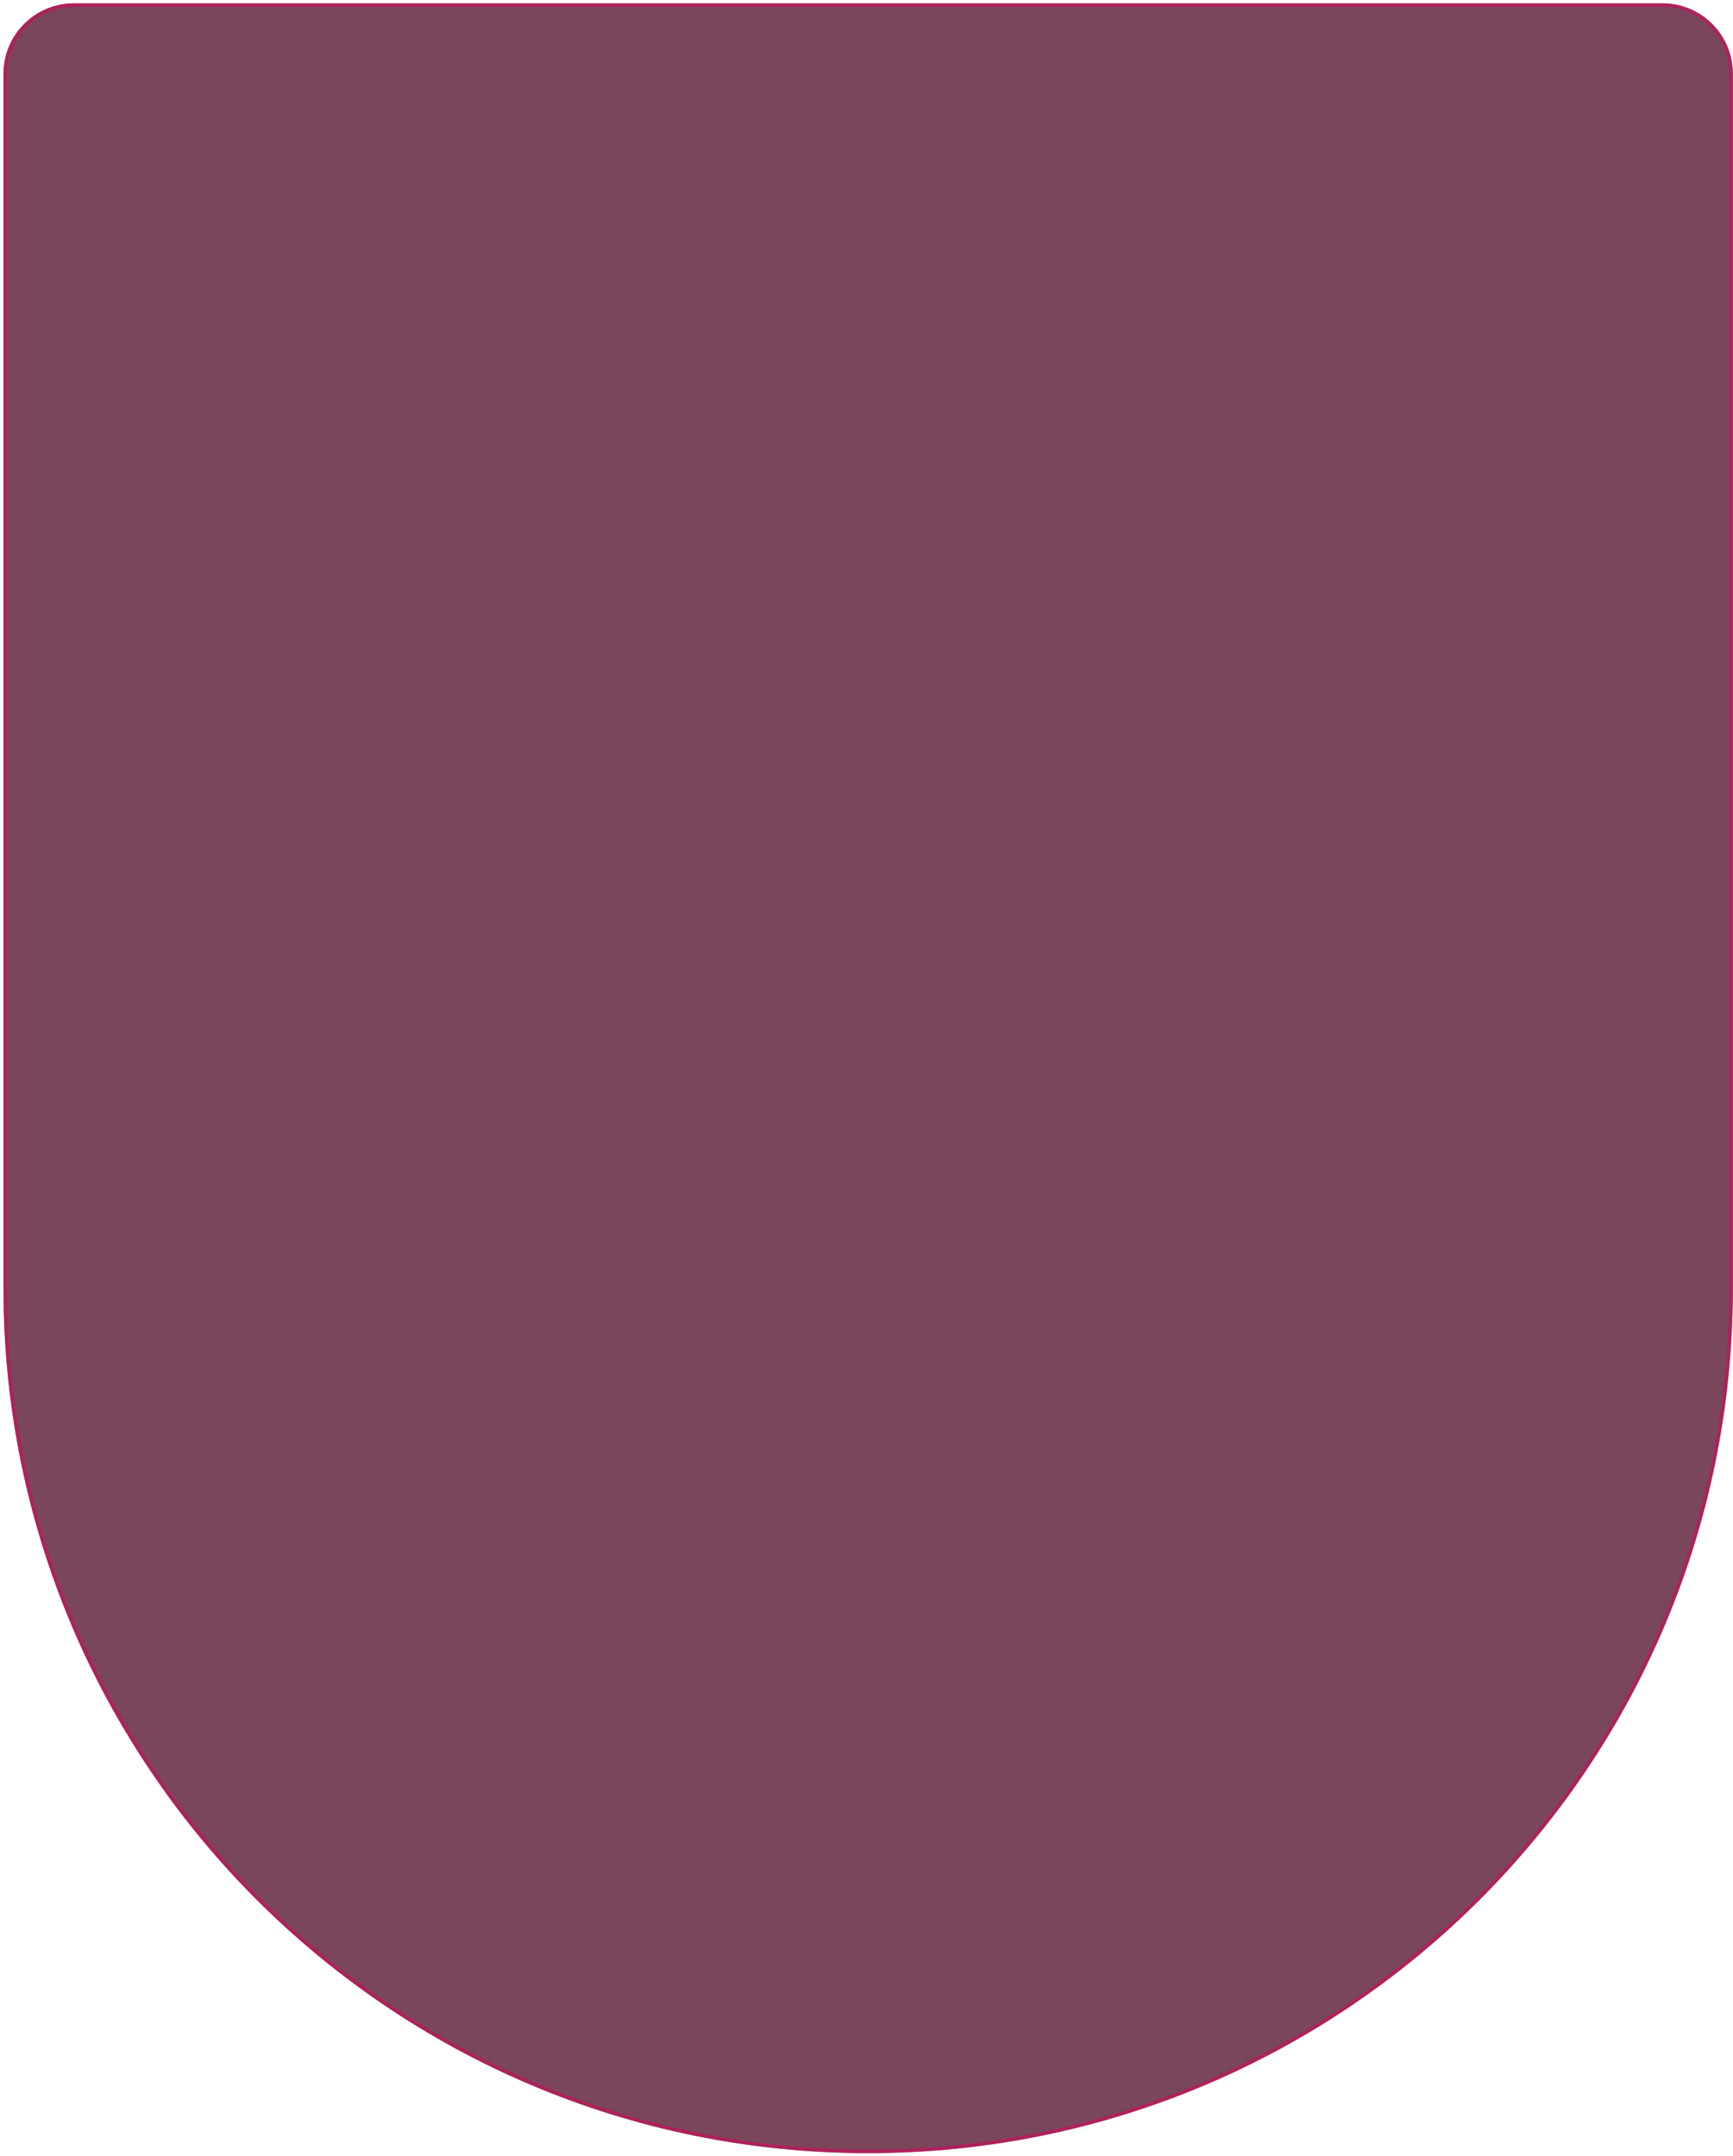 <?xml version="1.0" encoding="UTF-8"?> <svg xmlns="http://www.w3.org/2000/svg" width="492" height="612" viewBox="0 0 492 612" fill="none"> <path d="M491.953 365.754C491.953 501.328 382.048 611.233 246.474 611.233V611.233C110.899 611.233 0.994 501.328 0.994 365.753V20.943C0.994 9.897 9.948 0.943 20.994 0.943H471.953C482.999 0.943 491.953 9.897 491.953 20.943V365.754Z" fill="#4E0826" fill-opacity="0.75"></path> <path d="M1.494 365.753V20.943C1.494 10.173 10.225 1.443 20.994 1.443H471.953C482.723 1.443 491.453 10.173 491.453 20.943V365.754C491.453 501.052 381.772 610.733 246.474 610.733C111.175 610.733 1.494 501.052 1.494 365.753Z" stroke="#BE155C" stroke-opacity="0.75"></path> </svg> 